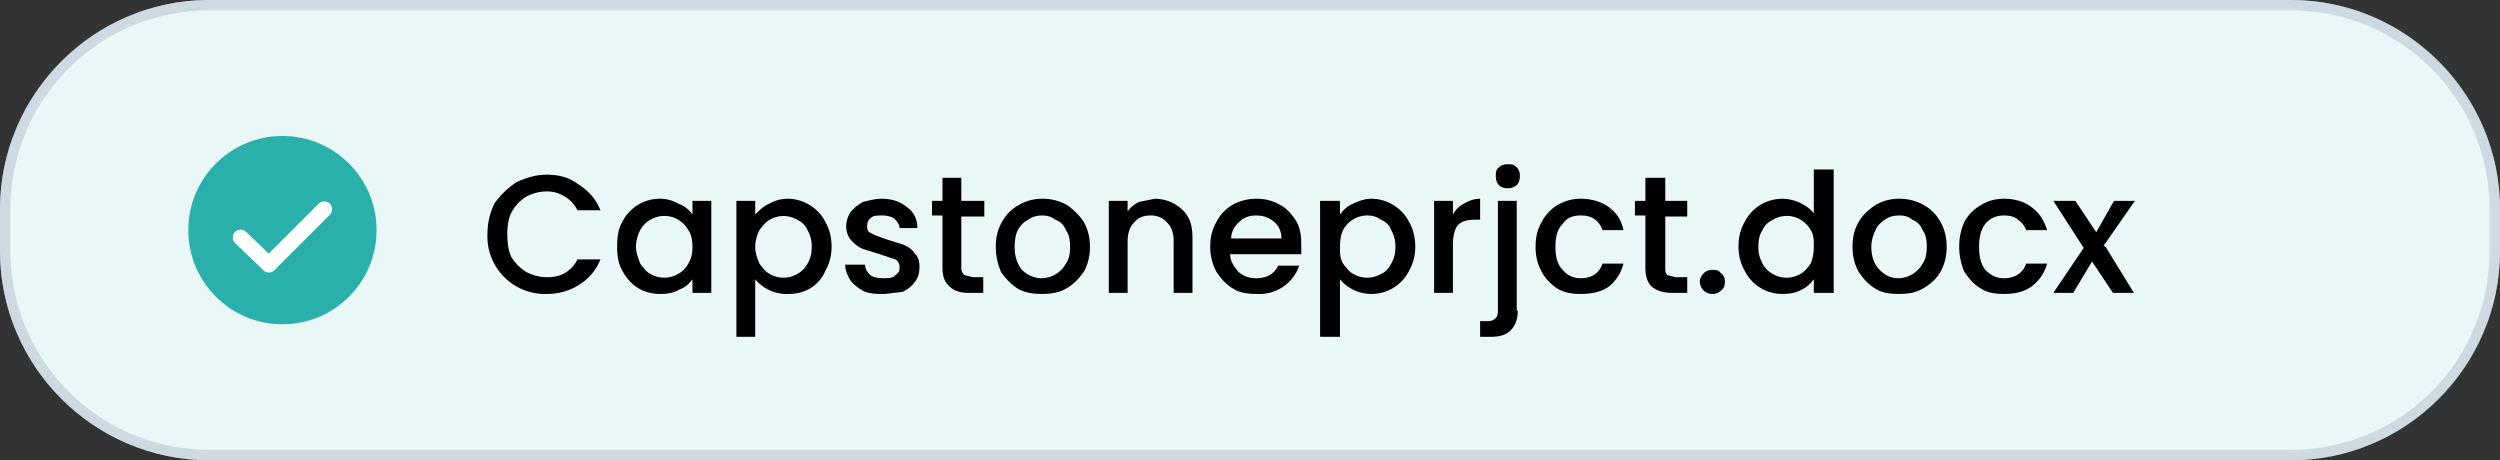 <svg xmlns="http://www.w3.org/2000/svg" width="239" height="44" fill="none"><rect width="100%" height="100%" fill="#333333" stroke="none"/><path fill="#EAF7F7" d="M0 20C0 9 9 0 20 0h199c11 0 20 9 20 20v4c0 11-9 20-20 20H20C9 44 0 35 0 24v-4Z"/><path stroke="#B2BFCC" stroke-opacity=".5" d="M20 .5h199c10.8 0 19.5 8.7 19.5 19.5v4c0 10.8-8.7 19.5-19.5 19.5H20A19.5 19.5 0 0 1 .5 24v-4C.5 9.2 9.2.5 20 .5Z"/><path fill="#000" d="M46.6 22.4c0-1 .2-2 .7-3 .6-.8 1.2-1.4 2.1-2 .9-.4 1.8-.7 2.9-.7 1.2 0 2.2.3 3.1 1a5 5 0 0 1 2 2.4h-2.2a3 3 0 0 0-1.2-1.3c-.5-.3-1-.5-1.7-.5-.8 0-1.4.2-2 .5-.6.4-1 .8-1.4 1.5-.3.6-.4 1.3-.4 2.1s.1 1.6.4 2.2c.4.6.8 1 1.4 1.4.6.3 1.2.5 2 .5.6 0 1.2-.1 1.7-.4a3 3 0 0 0 1.2-1.3h2.2a5 5 0 0 1-2 2.4c-.9.6-2 .9-3.1.9a5.5 5.5 0 0 1-5.7-5.7ZM59 23.6c0-1 .1-1.7.5-2.4a4 4 0 0 1 3.6-2.2c.7 0 1.3.2 1.8.5.6.2 1 .6 1.3 1v-1.3H68V28h-1.8v-1.3c-.3.4-.7.8-1.3 1-.5.3-1.1.4-1.8.4a4 4 0 0 1-2-.5c-.7-.4-1.2-1-1.6-1.7-.4-.7-.5-1.5-.5-2.3Zm7.2 0c0-.6-.1-1.2-.4-1.6a2.6 2.6 0 0 0-3.6-1c-.4.2-.7.5-1 1-.2.4-.4 1-.4 1.6 0 .6.2 1 .4 1.6.3.4.6.8 1 1a2.6 2.6 0 0 0 2.6 0c.4-.2.8-.6 1-1 .3-.5.4-1 .4-1.6Zm6-3.1c.4-.4.8-.8 1.3-1 .5-.3 1.1-.5 1.8-.5a4 4 0 0 1 2.1.6 4 4 0 0 1 1.5 1.6c.4.7.6 1.5.6 2.4 0 .8-.2 1.6-.6 2.3-.3.7-.8 1.3-1.5 1.7a4 4 0 0 1-2 .5 3.9 3.9 0 0 1-3.2-1.4v5.5h-1.8v-13h1.8v1.3Zm5.4 3a3 3 0 0 0-.4-1.5c-.2-.5-.6-.8-1-1a2.6 2.6 0 0 0-2.6 0c-.4.2-.7.6-1 1-.2.4-.4 1-.4 1.6 0 .6.2 1.1.4 1.6.3.4.6.8 1 1a2.6 2.6 0 0 0 2.6 0c.4-.2.8-.6 1-1 .3-.5.4-1 .4-1.6Zm6.9 4.6c-.7 0-1.4 0-2-.3-.5-.3-.9-.6-1.2-1-.3-.5-.5-1-.5-1.5h1.9c0 .4.2.7.5 1 .3.2.7.3 1.2.3s1 0 1.2-.3c.3-.2.4-.4.4-.7 0-.4-.1-.6-.4-.8l-1.5-.5-1.6-.5c-.5-.2-.8-.5-1.1-.8a2 2 0 0 1-.5-1.4c0-.5.2-1 .4-1.3.3-.4.7-.7 1.2-1 .5-.1 1.1-.3 1.8-.3 1 0 1.8.3 2.4.8.7.5 1 1.2 1 2H86c0-.3-.2-.6-.5-.9-.3-.2-.7-.3-1.1-.3-.5 0-.9 0-1.1.2-.3.2-.4.5-.4.8 0 .2 0 .4.2.6l.6.3 1.1.4 1.6.5c.4.2.8.4 1 .8.4.3.5.8.5 1.3s-.1 1-.4 1.4c-.3.4-.6.7-1.2 1l-1.7.2Zm7.4-7.4v4.9c0 .3.1.5.3.7l.8.2h1V28h-1.4c-.8 0-1.4-.2-1.8-.6-.5-.4-.7-1-.7-1.8v-5h-1v-1.4h1V17h1.8v2.2h2.2v1.5h-2.2Zm7.7 7.4c-.8 0-1.6-.1-2.3-.5-.6-.4-1.2-1-1.6-1.6-.3-.7-.5-1.5-.5-2.4 0-1 .2-1.7.6-2.4a4 4 0 0 1 1.6-1.6c.7-.4 1.4-.6 2.3-.6.8 0 1.6.2 2.3.6.6.4 1.2 1 1.6 1.6.4.7.6 1.5.6 2.4 0 .9-.2 1.7-.6 2.4-.5.7-1 1.2-1.7 1.6-.7.4-1.5.5-2.3.5Zm0-1.5a2.7 2.7 0 0 0 2.3-1.4c.3-.4.4-1 .4-1.6 0-.7-.1-1.2-.4-1.6-.2-.5-.5-.8-1-1-.4-.3-.8-.4-1.3-.4-.4 0-.9.1-1.3.4-.4.2-.7.5-1 1-.2.4-.3 1-.3 1.6 0 1 .3 1.7.7 2.2.5.5 1.2.8 1.9.8Zm10.8-7.6a4 4 0 0 1 1.9.5c.5.3 1 .7 1.3 1.3.3.5.4 1.2.4 2V28h-1.8v-5c0-.7-.2-1.3-.6-1.7a2 2 0 0 0-1.6-.7c-.7 0-1.2.2-1.6.7-.4.4-.6 1-.6 1.8V28H106v-8.8h1.8v1a3 3 0 0 1 1.1-.9l1.5-.3Zm14 4.4v.9h-6.8c0 .7.4 1.2.8 1.7.5.4 1 .6 1.7.6 1 0 1.7-.4 2.1-1.2h2a4 4 0 0 1-4 2.7c-.9 0-1.7-.1-2.3-.5-.7-.4-1.2-1-1.6-1.6a5 5 0 0 1-.6-2.4c0-1 .2-1.7.6-2.4a4 4 0 0 1 1.5-1.6c.7-.4 1.5-.6 2.3-.6.9 0 1.6.2 2.3.6.6.3 1.1.9 1.5 1.5.4.7.5 1.4.5 2.3Zm-1.9-.6a2 2 0 0 0-.7-1.6c-.5-.4-1-.6-1.7-.6s-1.2.2-1.6.6c-.5.4-.8 1-.8 1.6h4.8Zm5.6-2.3c.3-.4.7-.8 1.2-1 .6-.3 1.2-.5 1.8-.5a4 4 0 0 1 2.1.6 4 4 0 0 1 1.5 1.6c.4.7.6 1.5.6 2.4 0 .8-.2 1.6-.6 2.3a4 4 0 0 1-3.6 2.2 3.9 3.9 0 0 1-3-1.4v5.5h-1.9v-13h1.9v1.3Zm5.3 3a3 3 0 0 0-.4-1.5c-.2-.5-.5-.8-1-1-.4-.3-.8-.4-1.3-.4a2.6 2.6 0 0 0-2.3 1.4c-.2.4-.3 1-.3 1.6 0 .6 0 1.1.3 1.6.3.4.6.8 1 1a2.6 2.6 0 0 0 2.6 0c.5-.2.8-.6 1-1 .3-.5.4-1 .4-1.6Zm5.5-3c.3-.5.6-.8 1-1 .5-.3 1-.5 1.6-.5v2h-.4c-.7 0-1.3.1-1.7.5-.3.3-.5 1-.5 1.9V28h-1.8v-8.8h1.8v1.3Zm5.2-2.5c-.3 0-.6-.1-.8-.3-.2-.2-.3-.5-.3-.9 0-.3 0-.6.3-.8.2-.2.5-.3.8-.3.4 0 .6 0 .9.3.2.2.3.5.3.8 0 .4-.1.7-.3.9-.3.2-.5.3-.9.3Zm1 11.7c0 .9-.3 1.5-.7 1.9-.4.4-1 .6-1.9.6h-1v-1.5h.7c.4 0 .6-.1.8-.3.1-.1.2-.3.2-.7V19.2h1.8v10.5Zm1.7-6.1c0-1 .2-1.7.6-2.4a4 4 0 0 1 1.5-1.6c.7-.4 1.4-.6 2.2-.6 1.1 0 2 .3 2.7.8.7.5 1.2 1.2 1.4 2.2h-2a2 2 0 0 0-.7-1c-.4-.3-.8-.4-1.4-.4-.7 0-1.3.2-1.7.8-.5.5-.7 1.2-.7 2.2 0 1 .2 1.7.7 2.2.4.5 1 .8 1.7.8 1.1 0 1.8-.5 2.1-1.4h2a4 4 0 0 1-1.4 2.2c-.7.5-1.6.7-2.7.7-.8 0-1.5-.1-2.2-.5-.6-.4-1.2-1-1.5-1.6-.4-.7-.6-1.5-.6-2.4Zm12.4-3v5c0 .3 0 .5.2.7l.8.2h1.1V28h-1.4c-.9 0-1.5-.2-2-.6-.4-.4-.6-1-.6-1.8v-5h-1v-1.4h1V17h1.9v2.2h2.1v1.5h-2.1Zm4.5 7.5c-.3 0-.6-.1-.8-.3-.2-.2-.4-.5-.4-.9 0-.3.2-.6.4-.8.2-.2.5-.3.8-.3.3 0 .6 0 .8.3.3.2.4.5.4.8 0 .4-.1.7-.4.9-.2.2-.5.3-.8.3Zm2.5-4.5c0-1 .2-1.7.6-2.4a4 4 0 0 1 5.3-1.8c.6.3 1 .6 1.3 1v-4.2h1.9V28h-1.9v-1.3c-.3.4-.7.8-1.2 1-.5.3-1.1.4-1.8.4a4 4 0 0 1-3.6-2.2c-.4-.7-.6-1.5-.6-2.3Zm7.2 0c0-.6 0-1.2-.3-1.6a2.6 2.6 0 0 0-3.6-1c-.4.2-.8.5-1 1-.3.4-.4 1-.4 1.6 0 .6.1 1 .4 1.6.2.4.6.8 1 1a2.6 2.6 0 0 0 2.6 0c.4-.2.7-.6 1-1 .2-.5.3-1 .3-1.6Zm8.1 4.5c-.8 0-1.6-.1-2.2-.5-.7-.4-1.2-1-1.6-1.6-.4-.7-.6-1.5-.6-2.4 0-1 .2-1.7.6-2.4.4-.7 1-1.2 1.6-1.6.7-.4 1.4-.6 2.3-.6.8 0 1.6.2 2.3.6a4 4 0 0 1 1.6 1.6c.4.7.6 1.5.6 2.4 0 .9-.2 1.7-.6 2.4-.4.7-1 1.2-1.7 1.6-.7.4-1.4.5-2.3.5Zm0-1.5a2.7 2.7 0 0 0 2.3-1.4c.3-.4.4-1 .4-1.6 0-.7-.1-1.2-.4-1.6-.2-.5-.5-.8-1-1-.3-.3-.8-.4-1.2-.4-.5 0-1 .1-1.4.4-.3.2-.7.5-.9 1-.2.4-.4 1-.4 1.6 0 1 .3 1.7.8 2.2.5.5 1 .8 1.8.8Zm5.8-3c0-1 .2-1.7.5-2.4a4 4 0 0 1 1.6-1.6c.6-.4 1.4-.6 2.2-.6 1 0 2 .3 2.6.8.7.5 1.2 1.2 1.5 2.2h-2a2 2 0 0 0-.8-1c-.3-.3-.8-.4-1.3-.4-.7 0-1.3.2-1.8.8-.4.5-.6 1.2-.6 2.2 0 1 .2 1.7.6 2.2.5.5 1 .8 1.8.8 1 0 1.8-.5 2.1-1.4h2a4 4 0 0 1-1.5 2.2c-.7.5-1.6.7-2.6.7-.8 0-1.6-.1-2.2-.5-.7-.4-1.2-1-1.6-1.6-.3-.7-.5-1.5-.5-2.4Zm14 0L204 28h-2l-2-3-1.8 3h-1.9l2.9-4.3-2.9-4.5h2.1l2 3 1.7-3h2l-3 4.3Z"/><circle cx="27" cy="22" r="9" fill="#2AB0AB"/><path stroke="#fff" stroke-linecap="round" stroke-linejoin="round" stroke-width="1.5" d="m23 22.7 2.7 2.6L31 20"/></svg>